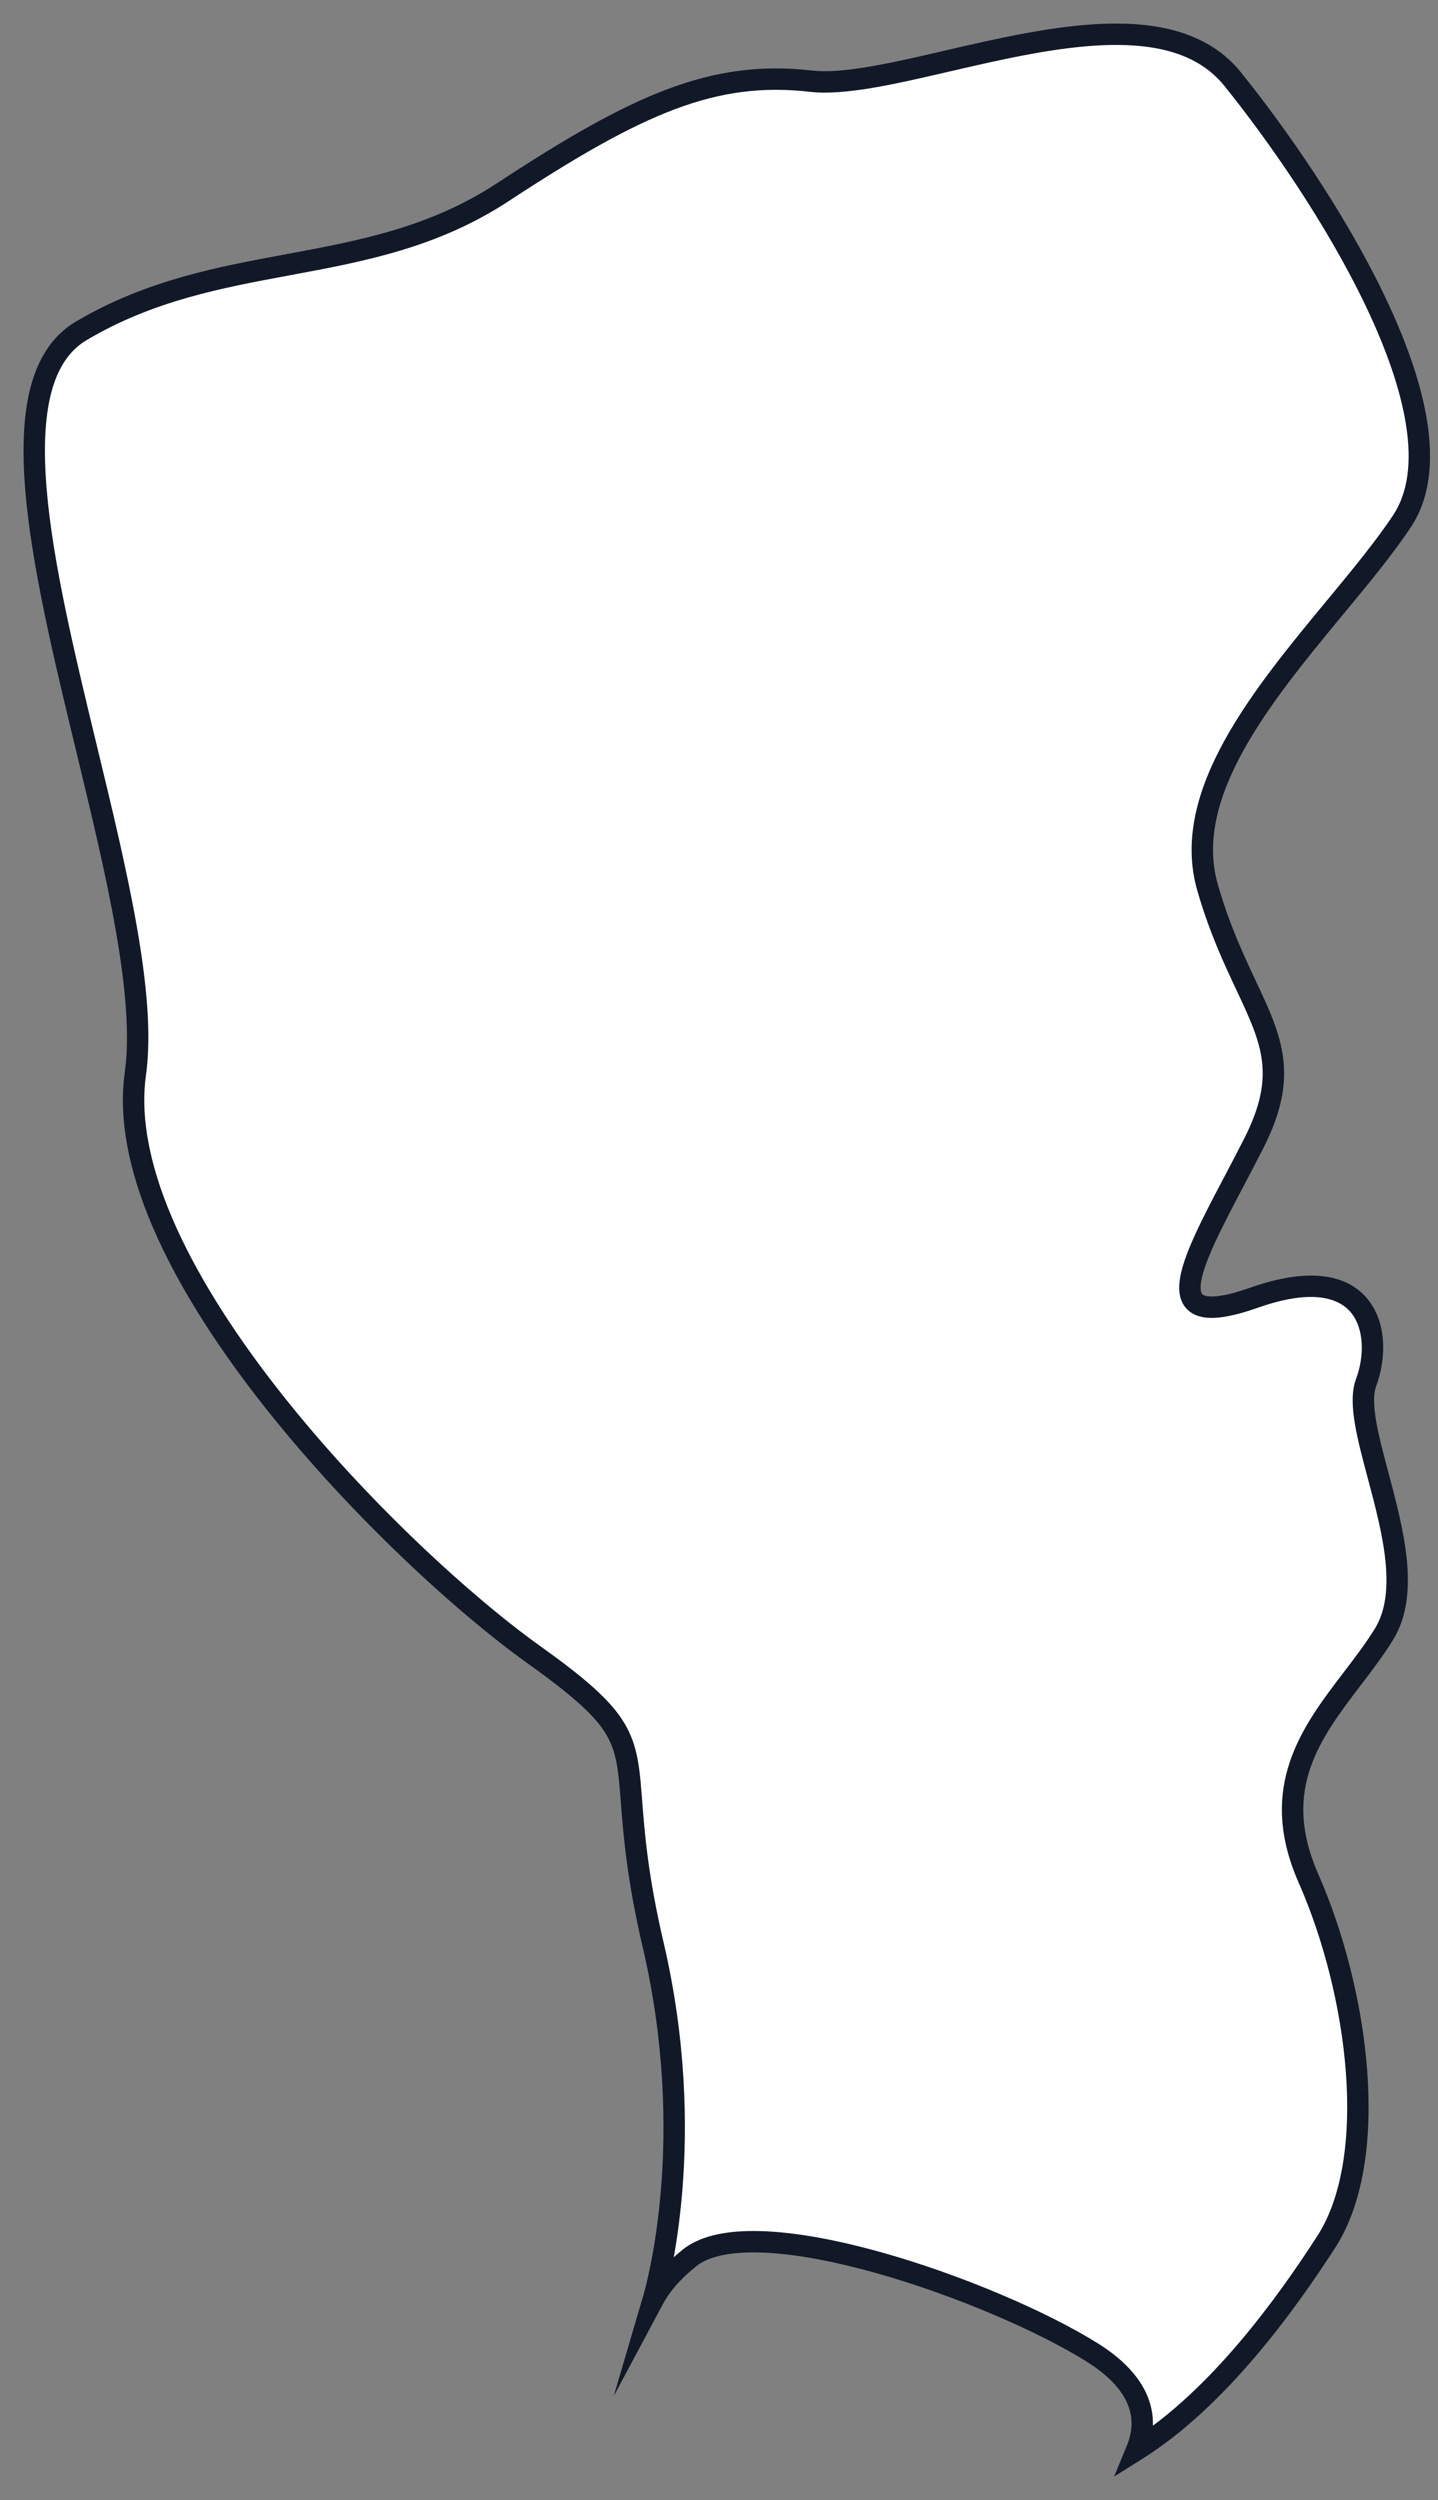 <?xml version="1.0" encoding="UTF-8"?> <svg xmlns="http://www.w3.org/2000/svg" width="42" height="73" viewBox="0 0 42 73" fill="none"><rect x="0" y="0" width="42" height="73" fill="#808080" stroke="none"/><path fill-rule="evenodd" clip-rule="evenodd" d="M19.084 67.131C19.289 66.747 19.603 66.362 20.132 65.932C22.027 64.393 29.055 66.908 31.898 68.686C33.286 69.554 33.601 70.558 33.201 71.528C35.588 70.031 37.584 67.245 38.738 65.455C40.318 63.005 39.686 58.182 38.213 54.837C37.057 52.212 38.299 50.584 39.498 49.013C39.827 48.582 40.152 48.156 40.424 47.714C41.165 46.509 40.675 44.673 40.25 43.078C39.95 41.955 39.682 40.951 39.899 40.372C40.424 38.971 40.002 36.703 36.634 37.889C33.71 38.919 34.753 36.94 36.042 34.493C36.238 34.121 36.44 33.738 36.634 33.354C37.625 31.392 37.141 30.361 36.397 28.777C36.035 28.008 35.612 27.108 35.268 25.907C34.486 23.183 36.886 20.282 38.996 17.732C39.732 16.843 40.432 15.997 40.949 15.216C42.951 12.195 38.529 5.444 36.002 2.31C34.333 0.239 30.736 1.072 27.667 1.782C26.09 2.147 24.652 2.48 23.687 2.37C20.844 2.046 18.637 3.018 14.689 5.61C12.66 6.942 10.548 7.334 8.417 7.729C6.401 8.103 4.368 8.48 2.374 9.66C-0.071 11.105 1.238 16.519 2.529 21.859C3.404 25.48 4.271 29.066 3.953 31.357C3.168 37.027 11.585 45.45 15.585 48.309C18.26 50.221 18.298 50.715 18.445 52.604C18.517 53.54 18.616 54.818 19.076 56.781C20.397 62.429 19.199 66.741 19.084 67.131Z" fill="white"></path><path d="M20.132 65.932L20.329 66.175L20.329 66.175L20.132 65.932ZM19.084 67.131L18.784 67.043L17.925 69.964L19.36 67.278L19.084 67.131ZM31.898 68.686L32.063 68.421L32.063 68.421L31.898 68.686ZM33.201 71.528L32.912 71.409L32.54 72.312L33.367 71.793L33.201 71.528ZM38.738 65.455L39.001 65.624L39.001 65.624L38.738 65.455ZM38.213 54.837L37.927 54.963L37.927 54.963L38.213 54.837ZM39.498 49.013L39.249 48.824L39.249 48.824L39.498 49.013ZM40.424 47.714L40.69 47.877L40.69 47.877L40.424 47.714ZM40.25 43.078L39.948 43.159L39.948 43.159L40.25 43.078ZM39.899 40.372L40.192 40.481L40.192 40.481L39.899 40.372ZM36.634 37.889L36.738 38.184L36.738 38.184L36.634 37.889ZM36.042 34.493L35.766 34.347L35.766 34.347L36.042 34.493ZM36.634 33.354L36.913 33.495L36.913 33.495L36.634 33.354ZM36.397 28.777L36.68 28.645L36.68 28.645L36.397 28.777ZM35.268 25.907L34.967 25.993L34.967 25.993L35.268 25.907ZM38.996 17.732L39.237 17.931L39.237 17.931L38.996 17.732ZM40.949 15.216L40.689 15.043L40.689 15.043L40.949 15.216ZM36.002 2.31L35.759 2.506L35.759 2.506L36.002 2.31ZM27.667 1.782L27.596 1.478L27.596 1.478L27.667 1.782ZM23.687 2.37L23.652 2.681L23.652 2.681L23.687 2.37ZM14.689 5.61L14.517 5.349L14.517 5.349L14.689 5.61ZM8.417 7.729L8.474 8.036L8.417 7.729ZM2.374 9.66L2.533 9.929L2.533 9.929L2.374 9.66ZM2.529 21.859L2.832 21.785L2.832 21.785L2.529 21.859ZM3.953 31.357L4.263 31.4L3.953 31.357ZM15.585 48.309L15.403 48.563L15.403 48.563L15.585 48.309ZM18.445 52.604L18.756 52.58L18.756 52.58L18.445 52.604ZM19.076 56.781L18.771 56.852L18.771 56.852L19.076 56.781ZM19.935 65.69C19.38 66.14 19.037 66.556 18.808 66.984L19.36 67.278C19.541 66.939 19.825 66.584 20.329 66.175L19.935 65.69ZM32.063 68.421C30.612 67.513 28.115 66.429 25.744 65.764C24.557 65.432 23.387 65.2 22.385 65.151C21.401 65.103 20.503 65.228 19.935 65.69L20.329 66.175C20.707 65.867 21.399 65.729 22.355 65.775C23.292 65.821 24.413 66.04 25.575 66.366C27.902 67.019 30.341 68.081 31.732 68.951L32.063 68.421ZM33.49 71.648C33.717 71.096 33.747 70.515 33.508 69.948C33.273 69.388 32.791 68.876 32.063 68.421L31.732 68.951C32.392 69.364 32.763 69.788 32.932 70.19C33.098 70.584 33.085 70.991 32.912 71.409L33.49 71.648ZM38.476 65.285C37.323 67.074 35.358 69.806 33.035 71.264L33.367 71.793C35.818 70.255 37.846 67.415 39.001 65.624L38.476 65.285ZM37.927 54.963C38.65 56.603 39.167 58.611 39.309 60.505C39.451 62.409 39.211 64.145 38.476 65.285L39.001 65.624C39.845 64.314 40.078 62.414 39.932 60.458C39.785 58.492 39.249 56.415 38.499 54.711L37.927 54.963ZM39.249 48.824C38.656 49.602 38.012 50.441 37.677 51.43C37.335 52.438 37.319 53.581 37.927 54.963L38.499 54.711C37.952 53.467 37.979 52.485 38.269 51.63C38.565 50.756 39.141 49.996 39.746 49.203L39.249 48.824ZM40.158 47.55C39.896 47.976 39.58 48.39 39.249 48.824L39.746 49.203C40.073 48.774 40.409 48.335 40.69 47.877L40.158 47.55ZM39.948 43.159C40.162 43.961 40.384 44.794 40.464 45.574C40.544 46.356 40.476 47.034 40.158 47.55L40.69 47.877C41.114 47.189 41.171 46.346 41.086 45.51C40.999 44.672 40.763 43.79 40.552 42.998L39.948 43.159ZM39.606 40.262C39.467 40.634 39.494 41.101 39.572 41.572C39.653 42.054 39.799 42.601 39.948 43.159L40.552 42.998C40.401 42.432 40.263 41.915 40.189 41.469C40.113 41.013 40.114 40.688 40.192 40.481L39.606 40.262ZM36.738 38.184C38.376 37.607 39.144 37.919 39.48 38.352C39.846 38.824 39.85 39.612 39.606 40.262L40.192 40.481C40.473 39.73 40.528 38.683 39.973 37.968C39.387 37.213 38.259 36.985 36.53 37.594L36.738 38.184ZM35.766 34.347C35.444 34.957 35.133 35.548 34.895 36.072C34.661 36.587 34.48 37.074 34.447 37.469C34.43 37.669 34.448 37.879 34.547 38.062C34.653 38.256 34.828 38.381 35.045 38.439C35.252 38.495 35.495 38.491 35.765 38.448C36.039 38.404 36.362 38.316 36.738 38.184L36.53 37.594C36.175 37.719 35.891 37.795 35.667 37.831C35.44 37.867 35.295 37.859 35.208 37.836C35.131 37.815 35.109 37.786 35.096 37.763C35.078 37.729 35.058 37.657 35.069 37.521C35.093 37.244 35.231 36.842 35.464 36.33C35.693 35.827 35.995 35.253 36.319 34.639L35.766 34.347ZM36.355 33.213C36.162 33.595 35.962 33.975 35.766 34.347L36.319 34.639C36.514 34.267 36.717 33.882 36.913 33.495L36.355 33.213ZM36.114 28.91C36.491 29.713 36.773 30.32 36.856 30.963C36.936 31.588 36.829 32.273 36.355 33.213L36.913 33.495C37.429 32.472 37.576 31.661 37.476 30.884C37.378 30.125 37.047 29.425 36.68 28.645L36.114 28.91ZM34.967 25.993C35.319 27.22 35.752 28.14 36.114 28.91L36.68 28.645C36.319 27.876 35.905 26.995 35.568 25.82L34.967 25.993ZM38.755 17.533C37.705 18.802 36.557 20.188 35.774 21.603C34.992 23.017 34.543 24.514 34.967 25.993L35.568 25.82C35.211 24.575 35.571 23.26 36.321 21.905C37.071 20.551 38.178 19.211 39.237 17.931L38.755 17.533ZM40.689 15.043C40.182 15.807 39.494 16.64 38.755 17.533L39.237 17.931C39.969 17.046 40.681 16.186 41.21 15.388L40.689 15.043ZM35.759 2.506C37.013 4.061 38.735 6.512 39.892 8.94C40.471 10.154 40.901 11.348 41.067 12.413C41.234 13.482 41.129 14.379 40.689 15.043L41.21 15.388C41.771 14.541 41.864 13.462 41.685 12.317C41.506 11.169 41.048 9.913 40.456 8.671C39.271 6.184 37.518 3.692 36.245 2.113L35.759 2.506ZM27.737 2.087C29.279 1.73 30.913 1.353 32.367 1.315C33.823 1.278 35.016 1.584 35.759 2.506L36.245 2.113C35.319 0.965 33.879 0.652 32.351 0.691C30.822 0.73 29.123 1.124 27.596 1.478L27.737 2.087ZM23.652 2.681C24.179 2.741 24.815 2.679 25.5 2.563C26.188 2.446 26.951 2.269 27.737 2.087L27.596 1.478C26.805 1.661 26.061 1.833 25.395 1.946C24.725 2.06 24.16 2.11 23.723 2.06L23.652 2.681ZM14.86 5.871C18.802 3.284 20.927 2.37 23.652 2.681L23.723 2.06C20.762 1.722 18.472 2.753 14.517 5.349L14.86 5.871ZM8.474 8.036C10.599 7.642 12.772 7.242 14.86 5.871L14.517 5.349C12.548 6.641 10.497 7.025 8.36 7.422L8.474 8.036ZM2.533 9.929C4.473 8.781 6.453 8.411 8.474 8.036L8.36 7.422C6.349 7.795 4.264 8.179 2.215 9.391L2.533 9.929ZM2.832 21.785C2.185 19.108 1.543 16.446 1.362 14.273C1.272 13.187 1.3 12.247 1.488 11.501C1.676 10.76 2.015 10.235 2.533 9.929L2.215 9.391C1.511 9.807 1.097 10.501 0.882 11.348C0.669 12.191 0.647 13.209 0.739 14.325C0.925 16.556 1.582 19.27 2.225 21.932L2.832 21.785ZM4.263 31.4C4.429 30.204 4.284 28.695 3.996 27.053C3.708 25.406 3.27 23.593 2.832 21.785L2.225 21.932C2.663 23.745 3.096 25.537 3.38 27.161C3.666 28.79 3.796 30.219 3.644 31.314L4.263 31.4ZM15.767 48.055C13.791 46.642 10.708 43.843 8.22 40.693C6.976 39.119 5.889 37.467 5.161 35.866C4.432 34.262 4.078 32.735 4.263 31.4L3.644 31.314C3.436 32.814 3.839 34.466 4.592 36.125C5.347 37.787 6.467 39.483 7.73 41.081C10.254 44.275 13.379 47.116 15.403 48.563L15.767 48.055ZM18.756 52.58C18.684 51.651 18.638 50.977 18.23 50.303C17.831 49.643 17.101 49.008 15.767 48.055L15.403 48.563C16.744 49.521 17.371 50.09 17.696 50.627C18.013 51.151 18.059 51.668 18.133 52.629L18.756 52.58ZM19.38 56.709C18.926 54.77 18.828 53.51 18.756 52.58L18.133 52.629C18.206 53.57 18.307 54.867 18.771 56.852L19.38 56.709ZM19.384 67.219C19.507 66.801 20.718 62.43 19.38 56.709L18.771 56.852C20.075 62.427 18.891 66.681 18.784 67.043L19.384 67.219Z" fill="#111827"></path></svg> 